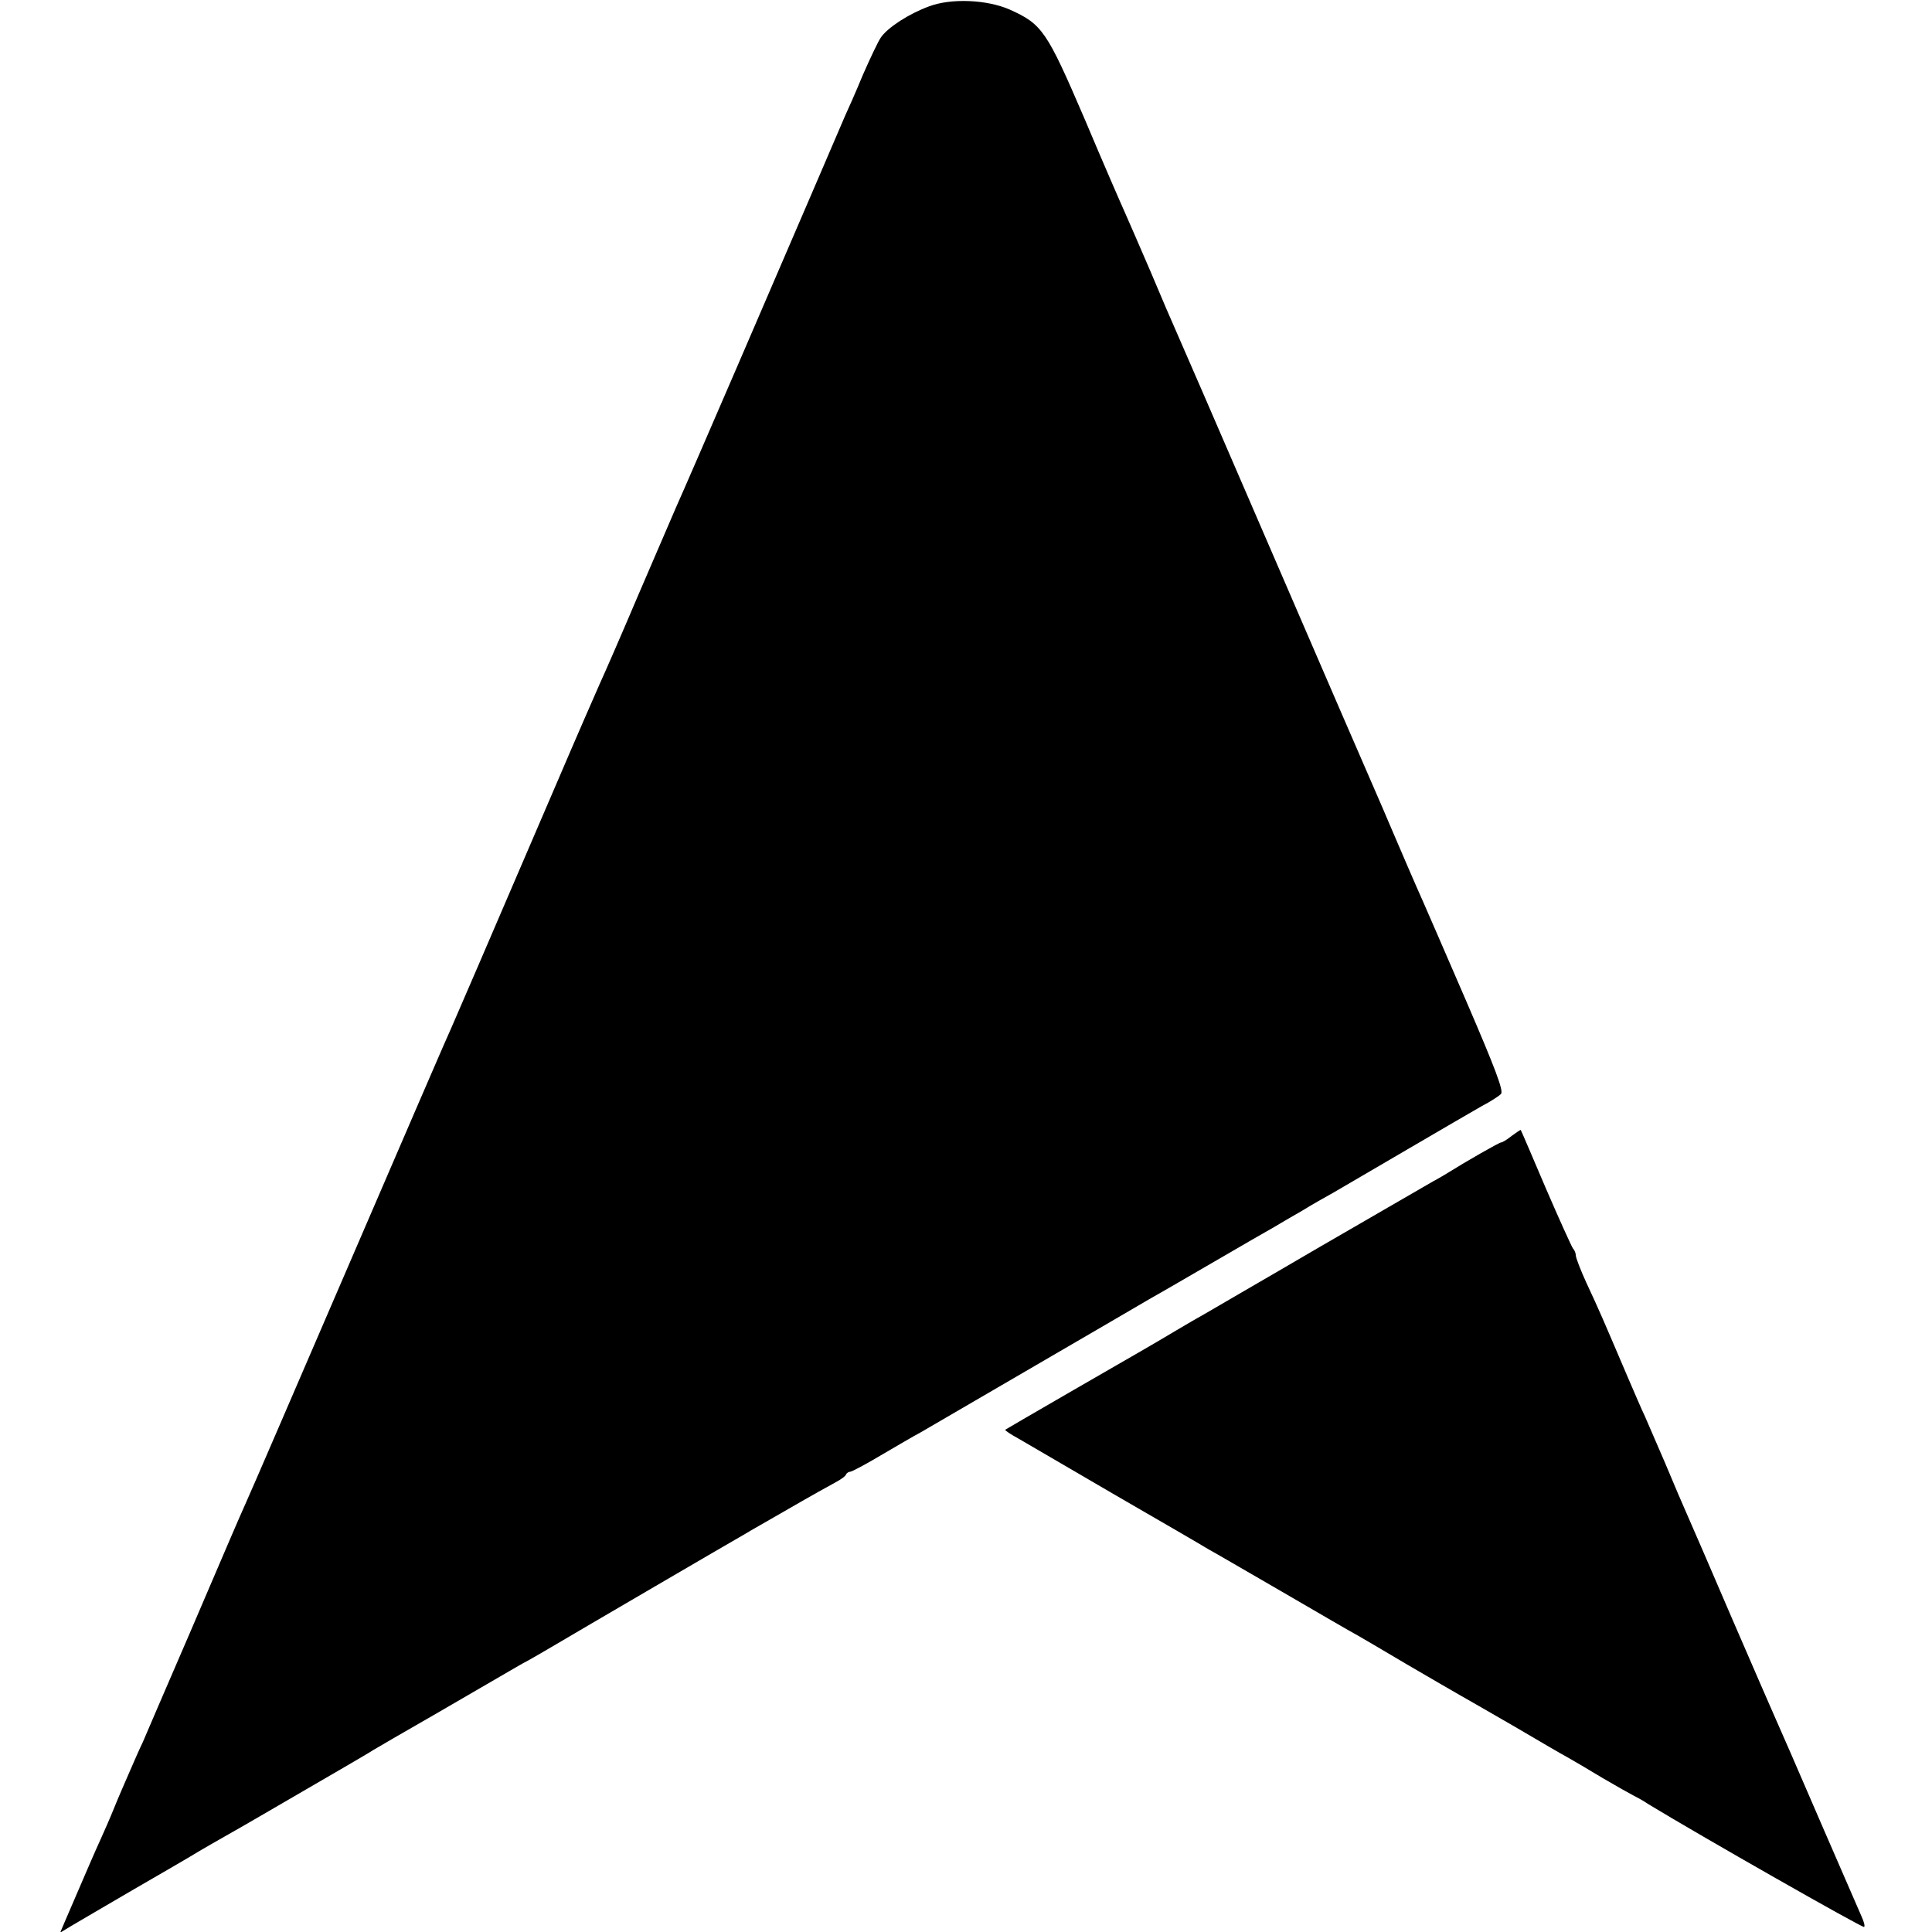 <?xml version="1.0" standalone="no"?>
<!DOCTYPE svg PUBLIC "-//W3C//DTD SVG 20010904//EN"
 "http://www.w3.org/TR/2001/REC-SVG-20010904/DTD/svg10.dtd">
<svg version="1.0" xmlns="http://www.w3.org/2000/svg"
 width="575pt" height="575pt" viewBox="0 0 575 575"
 preserveAspectRatio="xMidYMid meet">
<g transform="translate(0,575) scale(0.1,-0.1)"
fill="#000000" stroke="none">
<path d="M2765 5731 c-58 -21 -122 -62 -143 -92 -8 -11 -32 -62 -54 -112 -21
-51 -45 -105 -53 -122 -7 -16 -47 -109 -88 -205 -112 -261 -375 -871 -415
-960 -11 -25 -61 -142 -112 -260 -50 -118 -102 -237 -115 -265 -12 -27 -71
-162 -130 -300 -217 -505 -297 -691 -310 -720 -8 -16 -145 -334 -305 -705
-160 -371 -298 -691 -307 -710 -28 -63 -40 -91 -168 -390 -70 -162 -133 -308
-140 -325 -8 -16 -25 -55 -38 -85 -13 -30 -35 -80 -47 -110 -12 -30 -31 -73
-41 -95 -16 -35 -36 -81 -106 -244 l-14 -33 33 20 c18 11 103 60 188 110 85
49 171 99 190 111 19 11 55 32 80 46 25 14 70 40 101 58 208 121 326 189 339
198 8 5 94 55 190 110 96 56 191 111 210 122 19 11 46 27 60 34 14 8 46 26 71
41 69 41 557 326 577 337 9 6 68 39 130 75 62 36 125 71 140 79 15 8 29 18 30
23 2 4 8 8 13 8 4 0 46 22 91 49 46 27 99 58 118 68 19 11 172 100 340 198
168 98 320 186 338 197 18 10 103 59 187 108 84 49 169 98 187 108 18 11 56
33 84 49 27 17 70 41 95 55 24 14 123 72 219 128 96 56 195 114 220 128 25 13
50 29 57 36 9 8 -16 74 -103 276 -63 146 -121 279 -128 295 -8 17 -28 64 -46
105 -34 80 -55 127 -75 175 -71 163 -148 341 -355 820 -133 308 -250 578 -260
600 -10 22 -44 101 -75 175 -32 74 -66 153 -76 175 -10 22 -65 148 -121 281
-113 263 -126 282 -224 326 -67 29 -173 34 -239 9z"/>
<path d="M4500 2370 c-14 -11 -28 -20 -32 -20 -6 0 -107 -58 -158 -90 -8 -5
-28 -17 -45 -26 -16 -9 -168 -97 -337 -195 -169 -99 -322 -187 -340 -198 -18
-10 -58 -33 -88 -51 -30 -18 -71 -42 -90 -53 -44 -25 -414 -239 -418 -242 -2
-2 16 -14 40 -27 24 -14 153 -89 288 -168 135 -78 259 -150 275 -160 17 -9
116 -67 220 -127 105 -61 206 -120 225 -130 19 -11 86 -50 148 -87 62 -36 132
-77 155 -90 23 -13 98 -56 167 -96 68 -40 138 -81 155 -90 16 -9 64 -37 105
-62 41 -24 82 -47 90 -51 8 -4 29 -15 45 -26 151 -92 639 -370 643 -366 3 3
-1 17 -8 32 -7 16 -56 129 -110 253 -93 216 -131 302 -150 345 -5 11 -62 142
-126 290 -64 149 -124 288 -134 310 -10 22 -39 90 -64 150 -26 61 -54 124 -61
141 -8 16 -30 68 -50 114 -78 183 -84 197 -124 283 -17 37 -31 74 -31 80 0 7
-4 17 -9 22 -4 6 -41 87 -81 180 -40 94 -73 171 -74 172 -1 1 -12 -7 -26 -17z"/>
</g>
</svg>
